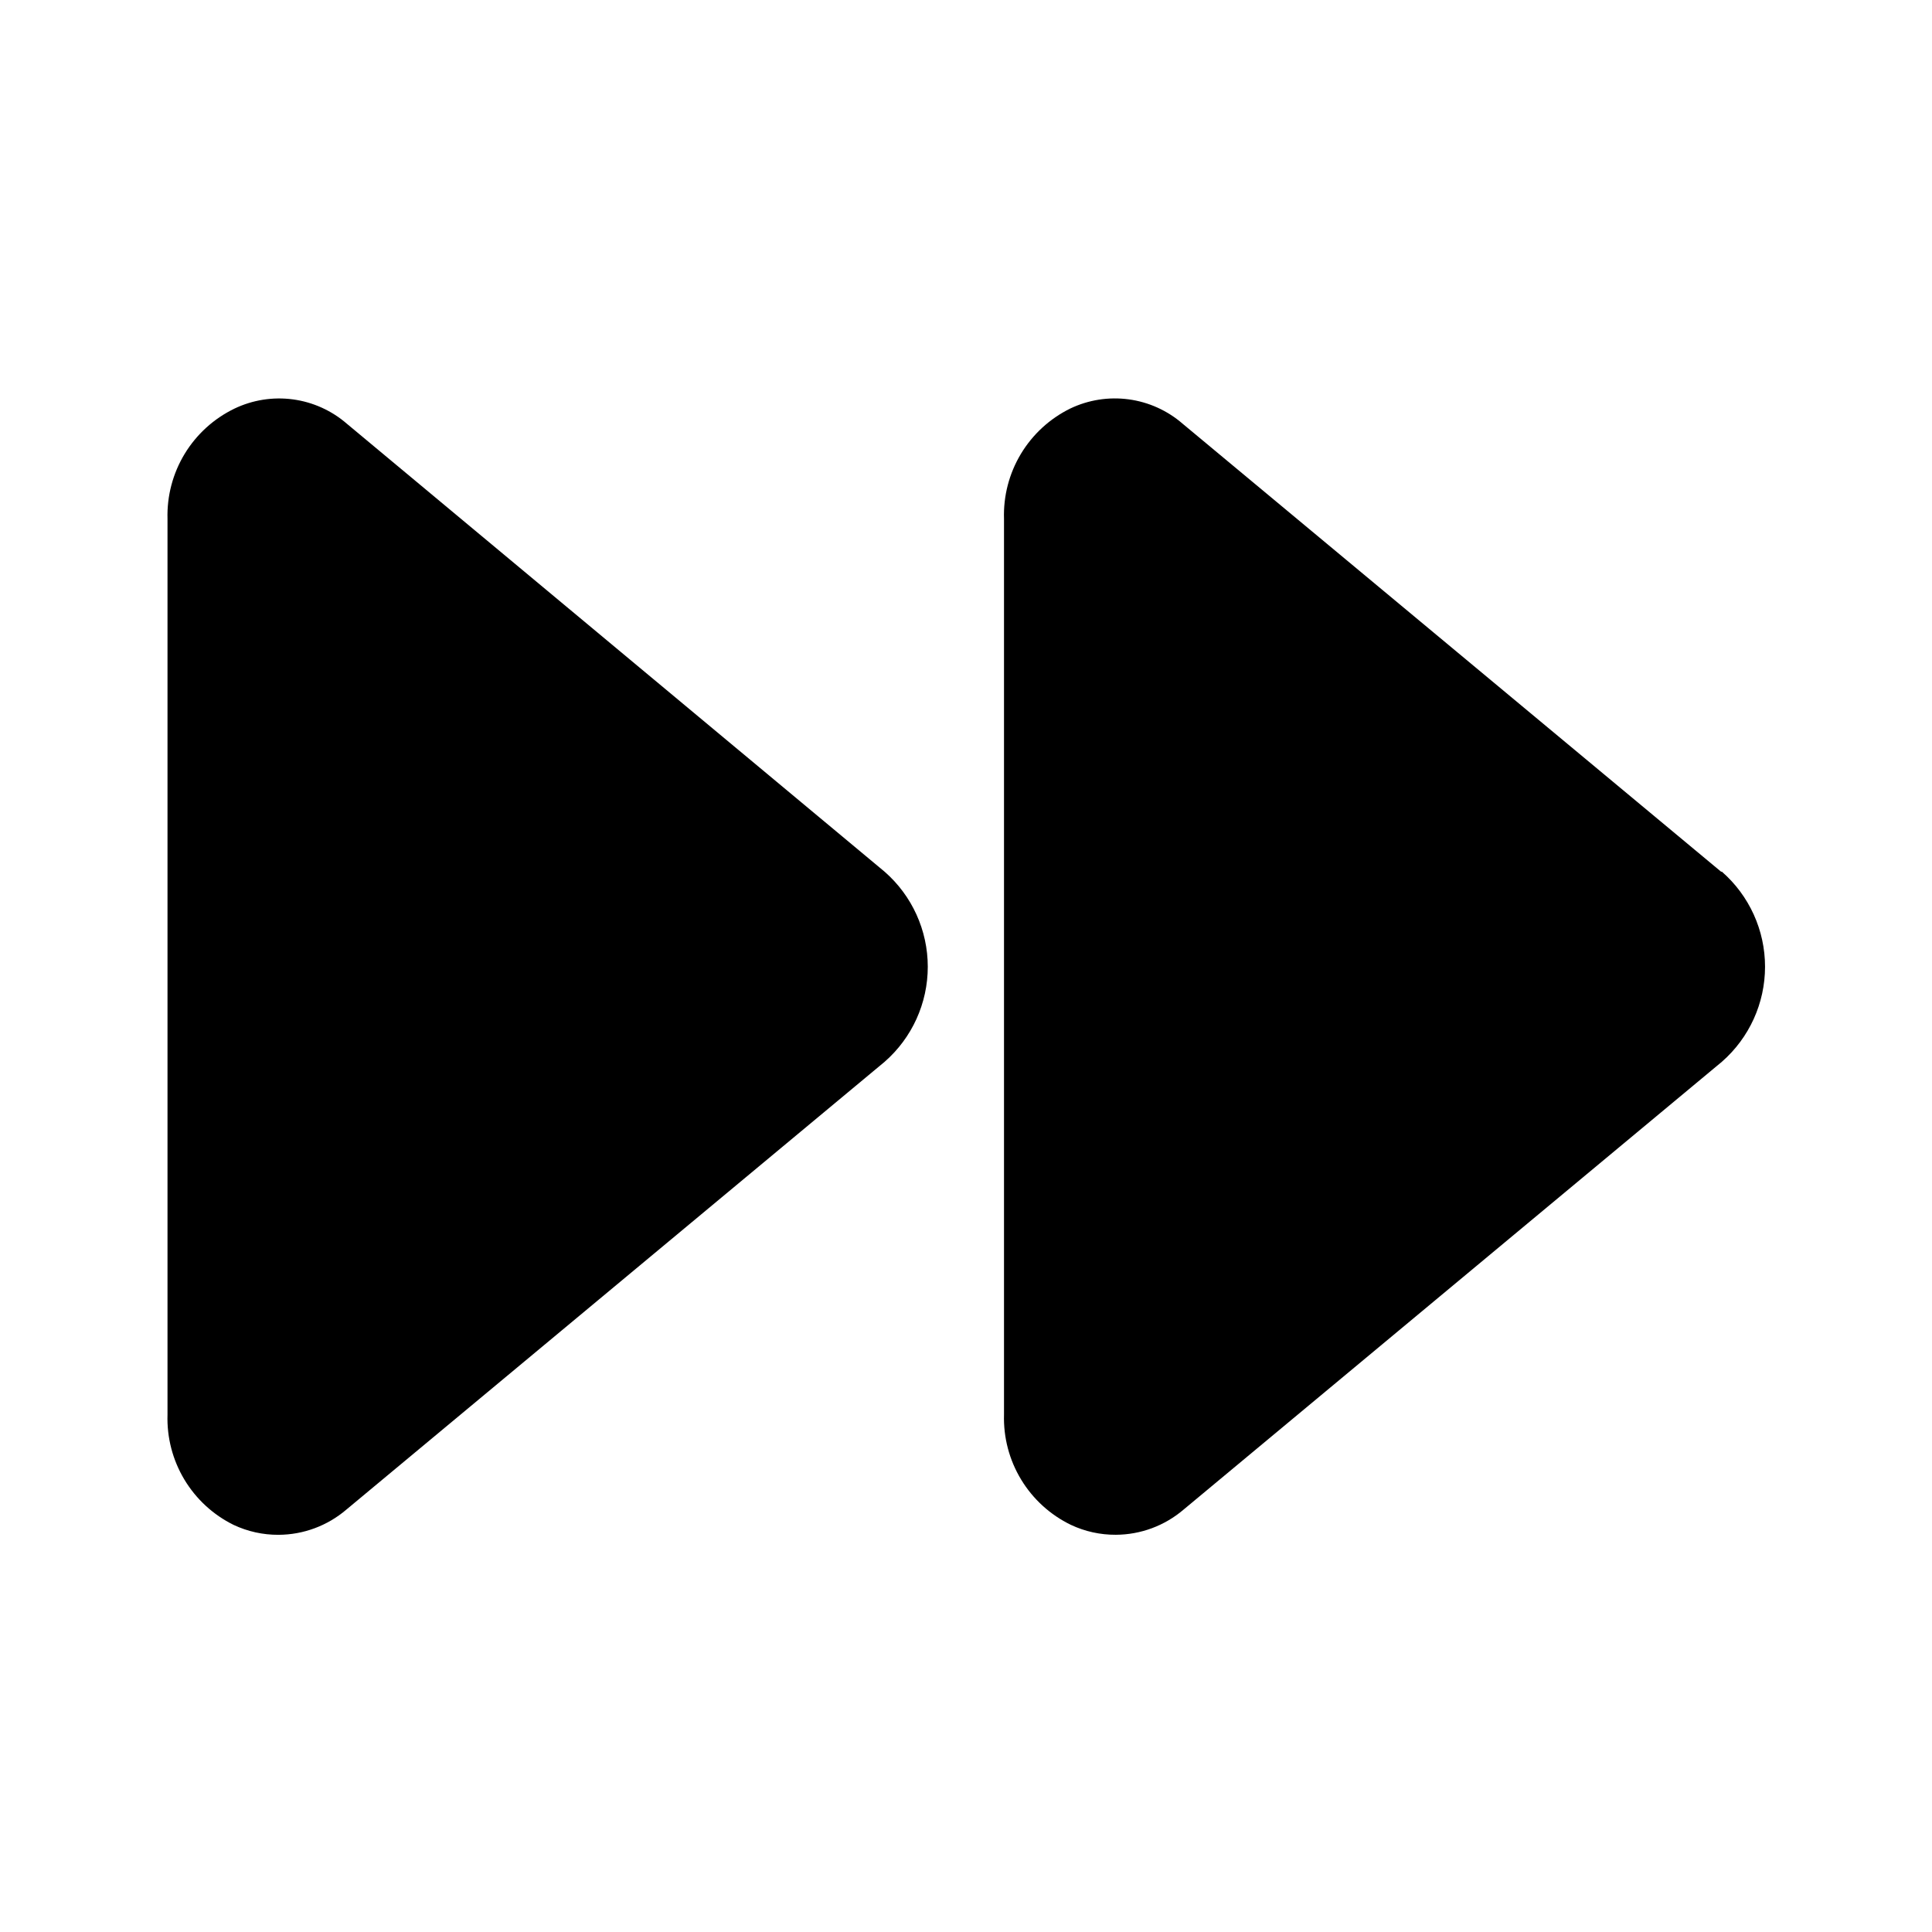 <?xml version="1.0" encoding="UTF-8"?>
<!-- Uploaded to: ICON Repo, www.svgrepo.com, Generator: ICON Repo Mixer Tools -->
<svg fill="#000000" width="800px" height="800px" version="1.1" viewBox="144 144 512 512" xmlns="http://www.w3.org/2000/svg">
 <path d="m378.43 375.01c7.273 6.356 11.441 15.539 11.441 25.191 0 9.656-4.168 18.84-11.441 25.191l-142.68 118.7c-5.004 4.266-11.359 6.621-17.938 6.648-4.109 0.023-8.172-0.871-11.891-2.621-5.422-2.668-9.957-6.844-13.066-12.027s-4.66-11.152-4.465-17.191v-237.39c-0.176-6.062 1.402-12.047 4.547-17.234 3.148-5.184 7.727-9.348 13.188-11.988 4.824-2.312 10.215-3.16 15.516-2.445 5.301 0.715 10.273 2.969 14.309 6.477zm221.68 0-142.68-118.7c-4.035-3.508-9.012-5.762-14.312-6.477-5.297-0.715-10.691 0.133-15.516 2.445-5.422 2.672-9.957 6.848-13.066 12.027-3.109 5.184-4.66 11.152-4.465 17.195v237.39c-0.176 6.062 1.402 12.047 4.551 17.23 3.144 5.184 7.723 9.348 13.184 11.988 3.719 1.75 7.781 2.644 11.891 2.621 6.578-0.027 12.93-2.383 17.934-6.648l142.68-118.7c7.269-6.352 11.441-15.535 11.441-25.191 0-9.652-4.172-18.836-11.441-25.191z"/>
</svg>